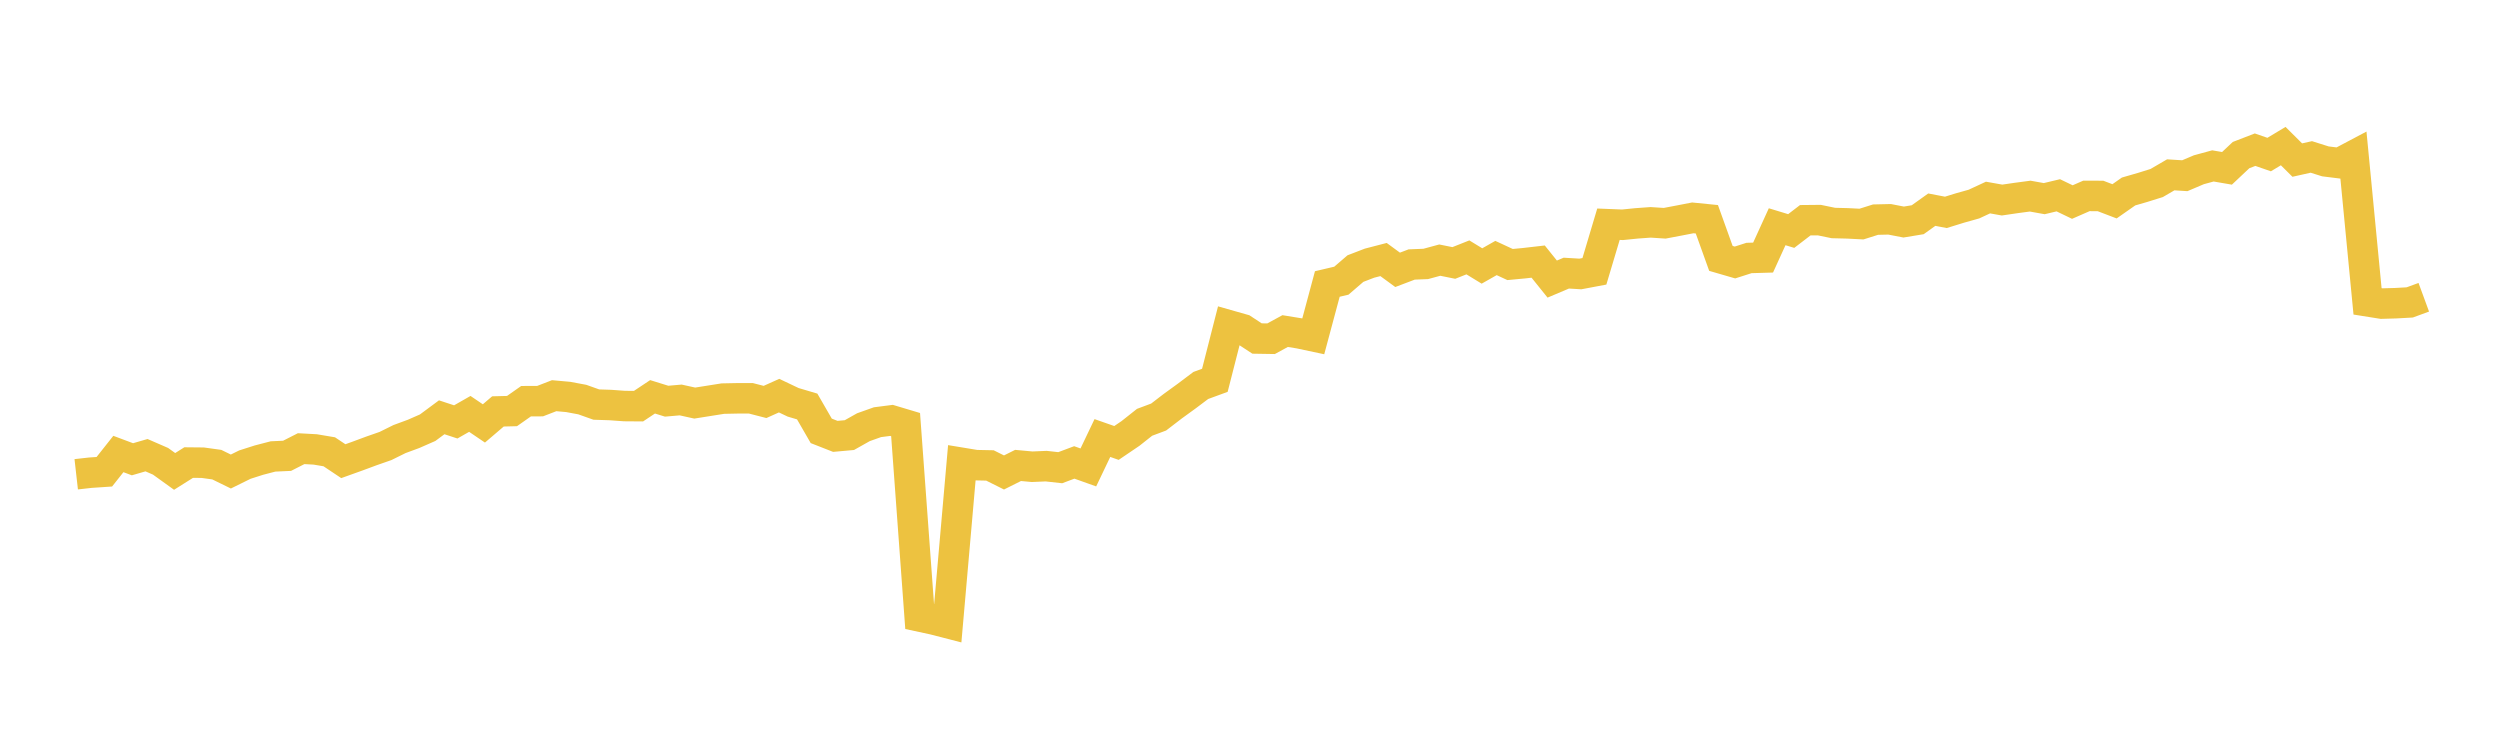 <svg width="164" height="48" xmlns="http://www.w3.org/2000/svg" xmlns:xlink="http://www.w3.org/1999/xlink"><path fill="none" stroke="rgb(237,194,64)" stroke-width="2" d="M5,31.113L5.922,31.009L6.844,30.947L7.766,29.782L8.689,30.128L9.611,29.86L10.533,30.261L11.455,30.925L12.377,30.344L13.299,30.353L14.222,30.481L15.144,30.932L16.066,30.477L16.988,30.183L17.91,29.943L18.832,29.901L19.754,29.432L20.677,29.482L21.599,29.637L22.521,30.253L23.443,29.922L24.365,29.58L25.287,29.258L26.21,28.802L27.132,28.462L28.054,28.057L28.976,27.374L29.898,27.677L30.82,27.151L31.743,27.777L32.665,26.989L33.587,26.966L34.509,26.319L35.431,26.314L36.353,25.957L37.275,26.04L38.198,26.212L39.12,26.54L40.042,26.57L40.964,26.637L41.886,26.644L42.808,26.031L43.731,26.318L44.653,26.238L45.575,26.442L46.497,26.295L47.419,26.149L48.341,26.13L49.263,26.13L50.186,26.368L51.108,25.954L52.03,26.392L52.952,26.666L53.874,28.264L54.796,28.626L55.719,28.543L56.641,28.024L57.563,27.696L58.485,27.577L59.407,27.853L60.329,40.443L61.251,40.642L62.174,40.88L63.096,30.362L64.018,30.514L64.94,30.533L65.862,30.994L66.784,30.533L67.707,30.618L68.629,30.579L69.551,30.681L70.473,30.335L71.395,30.664L72.317,28.734L73.24,29.058L74.162,28.433L75.084,27.703L76.006,27.358L76.928,26.65L77.85,25.981L78.772,25.287L79.695,24.948L80.617,21.339L81.539,21.601L82.461,22.206L83.383,22.221L84.305,21.718L85.228,21.868L86.15,22.064L87.072,18.629L87.994,18.413L88.916,17.619L89.838,17.264L90.76,17.025L91.683,17.701L92.605,17.351L93.527,17.314L94.449,17.064L95.371,17.25L96.293,16.884L97.216,17.448L98.138,16.925L99.06,17.353L99.982,17.266L100.904,17.16L101.826,18.308L102.749,17.917L103.671,17.972L104.593,17.798L105.515,14.709L106.437,14.746L107.359,14.653L108.281,14.586L109.204,14.646L110.126,14.471L111.048,14.292L111.97,14.384L112.892,16.951L113.814,17.219L114.737,16.924L115.659,16.897L116.581,14.874L117.503,15.155L118.425,14.448L119.347,14.439L120.269,14.629L121.192,14.652L122.114,14.699L123.036,14.408L123.958,14.387L124.88,14.566L125.802,14.414L126.725,13.754L127.647,13.931L128.569,13.646L129.491,13.387L130.413,12.959L131.335,13.123L132.257,12.988L133.18,12.865L134.102,13.031L135.024,12.811L135.946,13.255L136.868,12.852L137.79,12.854L138.713,13.206L139.635,12.561L140.557,12.294L141.479,12.006L142.401,11.469L143.323,11.527L144.246,11.135L145.168,10.884L146.09,11.043L147.012,10.175L147.934,9.819L148.856,10.139L149.778,9.584L150.701,10.501L151.623,10.295L152.545,10.586L153.467,10.701L154.389,10.213L155.311,19.769L156.234,19.916L157.156,19.89L158.078,19.839L159,19.5"></path></svg>
